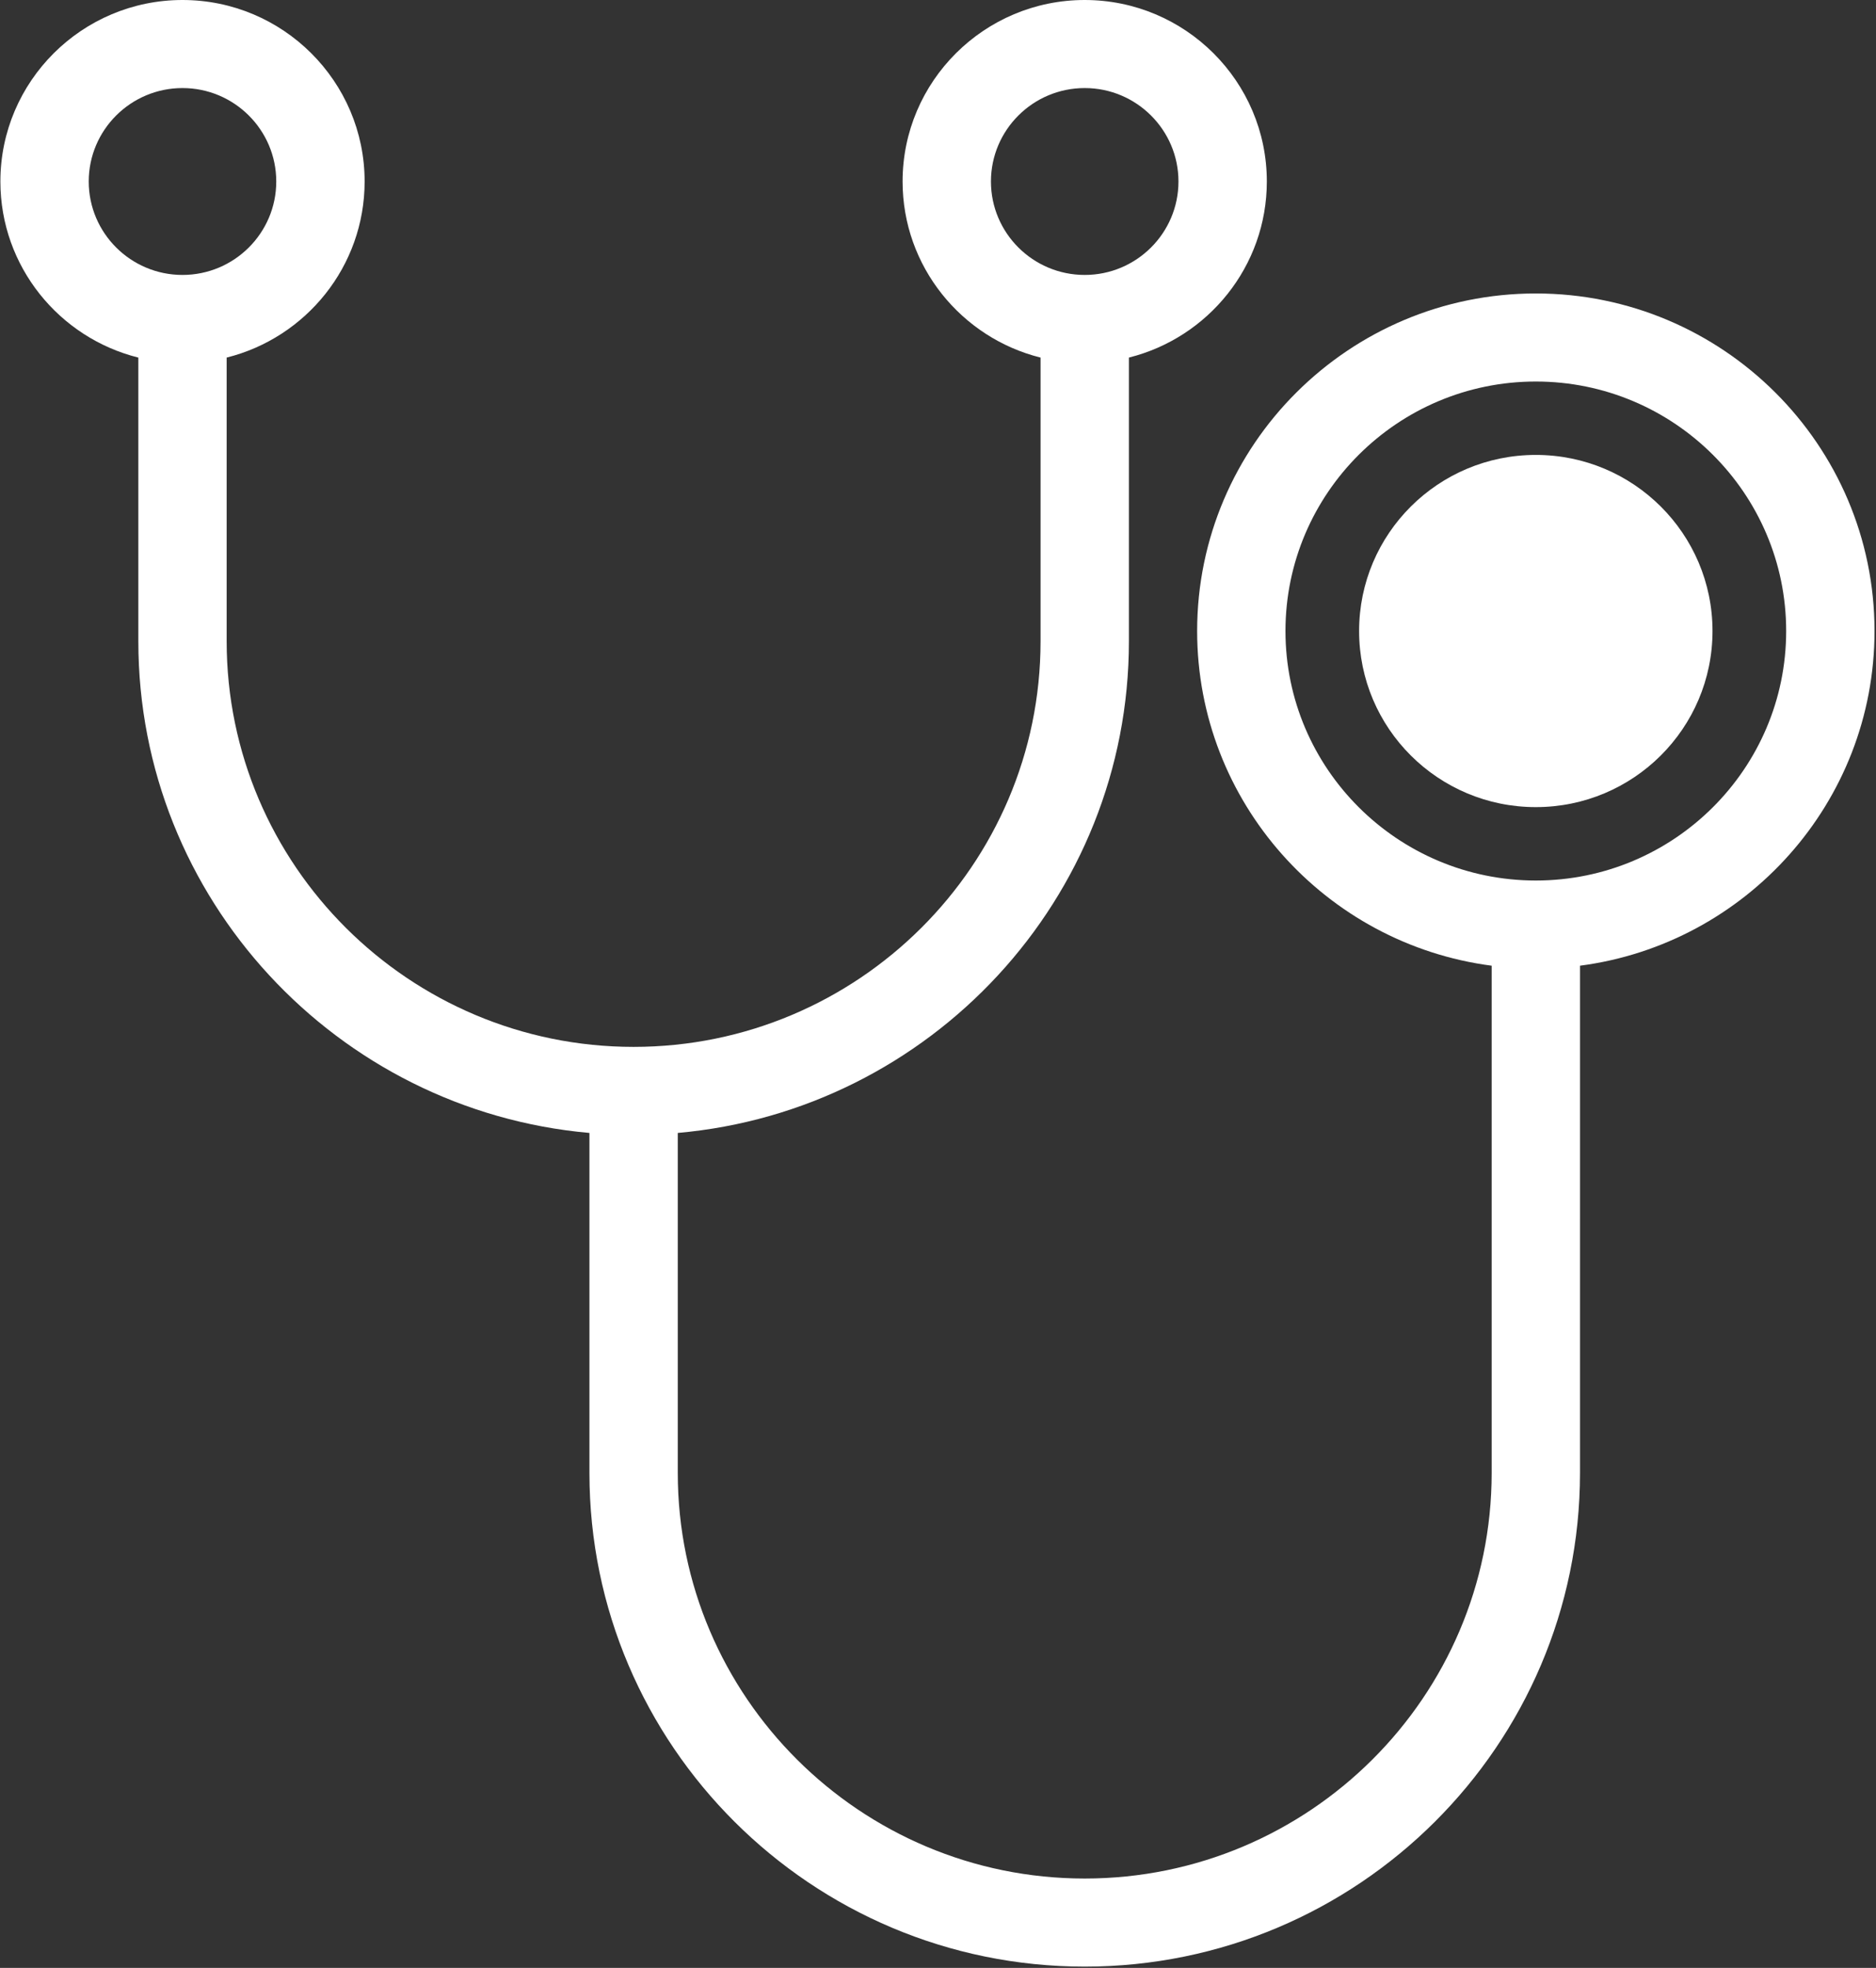 <?xml version="1.0" encoding="utf-8"?>
<!-- Generator: Adobe Illustrator 16.0.0, SVG Export Plug-In . SVG Version: 6.00 Build 0)  -->
<!DOCTYPE svg PUBLIC "-//W3C//DTD SVG 1.1//EN" "http://www.w3.org/Graphics/SVG/1.1/DTD/svg11.dtd">
<svg version="1.1" id="Icons" xmlns="http://www.w3.org/2000/svg" xmlns:xlink="http://www.w3.org/1999/xlink" x="0px" y="0px"
	 width="423.997px" height="444.665px" viewBox="0 0 423.997 444.665" enable-background="new 0 0 423.997 444.665"
	 xml:space="preserve">
<rect x="0" y="0" width="423.997" height="444.665" fill="#333333" stroke="none"/>
<g>
	<path fill="none" d="M266.346,41.012c0-11.646-9.502-21.114-21.188-21.114c-11.69,0-21.193,9.469-21.193,21.114
		s9.503,21.114,21.193,21.114C256.844,62.126,266.346,52.657,266.346,41.012z"/>
	<path fill="none" d="M62.438,41.012c0-11.646-9.504-21.114-21.194-21.114c-11.686,0-21.188,9.469-21.188,21.114
		s9.503,21.114,21.188,21.114C52.934,62.126,62.438,52.657,62.438,41.012z"/>
	<path fill="none" d="M347.115,86.21c-31.205,0-56.585,25.284-56.585,56.375s25.38,56.376,56.585,56.376
		c31.204,0,56.579-25.285,56.579-56.376S378.315,86.21,347.115,86.21z M347.109,182.376c-22.056,0-39.936-17.814-39.936-39.791
		c0-21.975,17.88-39.79,39.936-39.79c22.057,0,39.937,17.815,39.937,39.79C387.046,164.562,369.166,182.376,347.109,182.376z"/>
	<path fill="#FFFFFF" d="M423.662,142.585c0-42.063-34.334-76.273-76.547-76.273c-42.214,0-76.548,34.215-76.548,76.273
		c0,38.693,29.053,70.738,66.565,75.626v114.614c0,50.536-41.262,91.646-91.975,91.646c-50.72,0-91.972-41.11-91.972-91.646v-76.826
		c57.063-5.049,101.958-52.941,101.962-111.096V80.796c17.885-4.46,31.171-20.599,31.171-39.784C286.319,18.394,267.861,0,245.158,0
		c-22.699,0-41.162,18.394-41.162,41.012c0,19.189,13.291,35.331,31.181,39.786v64.105c0,50.534-41.257,91.65-91.971,91.65
		c-50.72,0-91.977-41.116-91.977-91.65V80.798C69.121,76.341,82.41,60.2,82.41,41.012C82.41,18.394,63.946,0,41.243,0
		C18.545,0,0.087,18.394,0.087,41.012c0,19.19,13.29,35.333,31.18,39.788v64.104c0,58.148,44.883,106.044,101.953,111.095v76.833
		c0,61.504,50.211,111.544,111.938,111.544c61.727,0,111.938-50.04,111.942-111.544V218.21
		C394.611,213.319,423.662,181.276,423.662,142.585z M223.965,41.012c0-11.646,9.503-21.114,21.193-21.114
		c11.686,0,21.188,9.469,21.188,21.114s-9.502,21.114-21.188,21.114C233.468,62.126,223.965,52.657,223.965,41.012z M20.055,41.012
		c0-11.646,9.503-21.114,21.188-21.114c11.69,0,21.194,9.469,21.194,21.114s-9.504,21.114-21.194,21.114
		C29.558,62.126,20.055,52.657,20.055,41.012z M347.115,198.961c-31.205,0-56.585-25.285-56.585-56.376s25.38-56.375,56.585-56.375
		c31.2,0,56.579,25.284,56.579,56.375S378.319,198.961,347.115,198.961z"/>
	<ellipse fill="#FFFFFF" cx="347.109" cy="142.585" rx="39.936" ry="39.791"/>
</g>
</svg>
